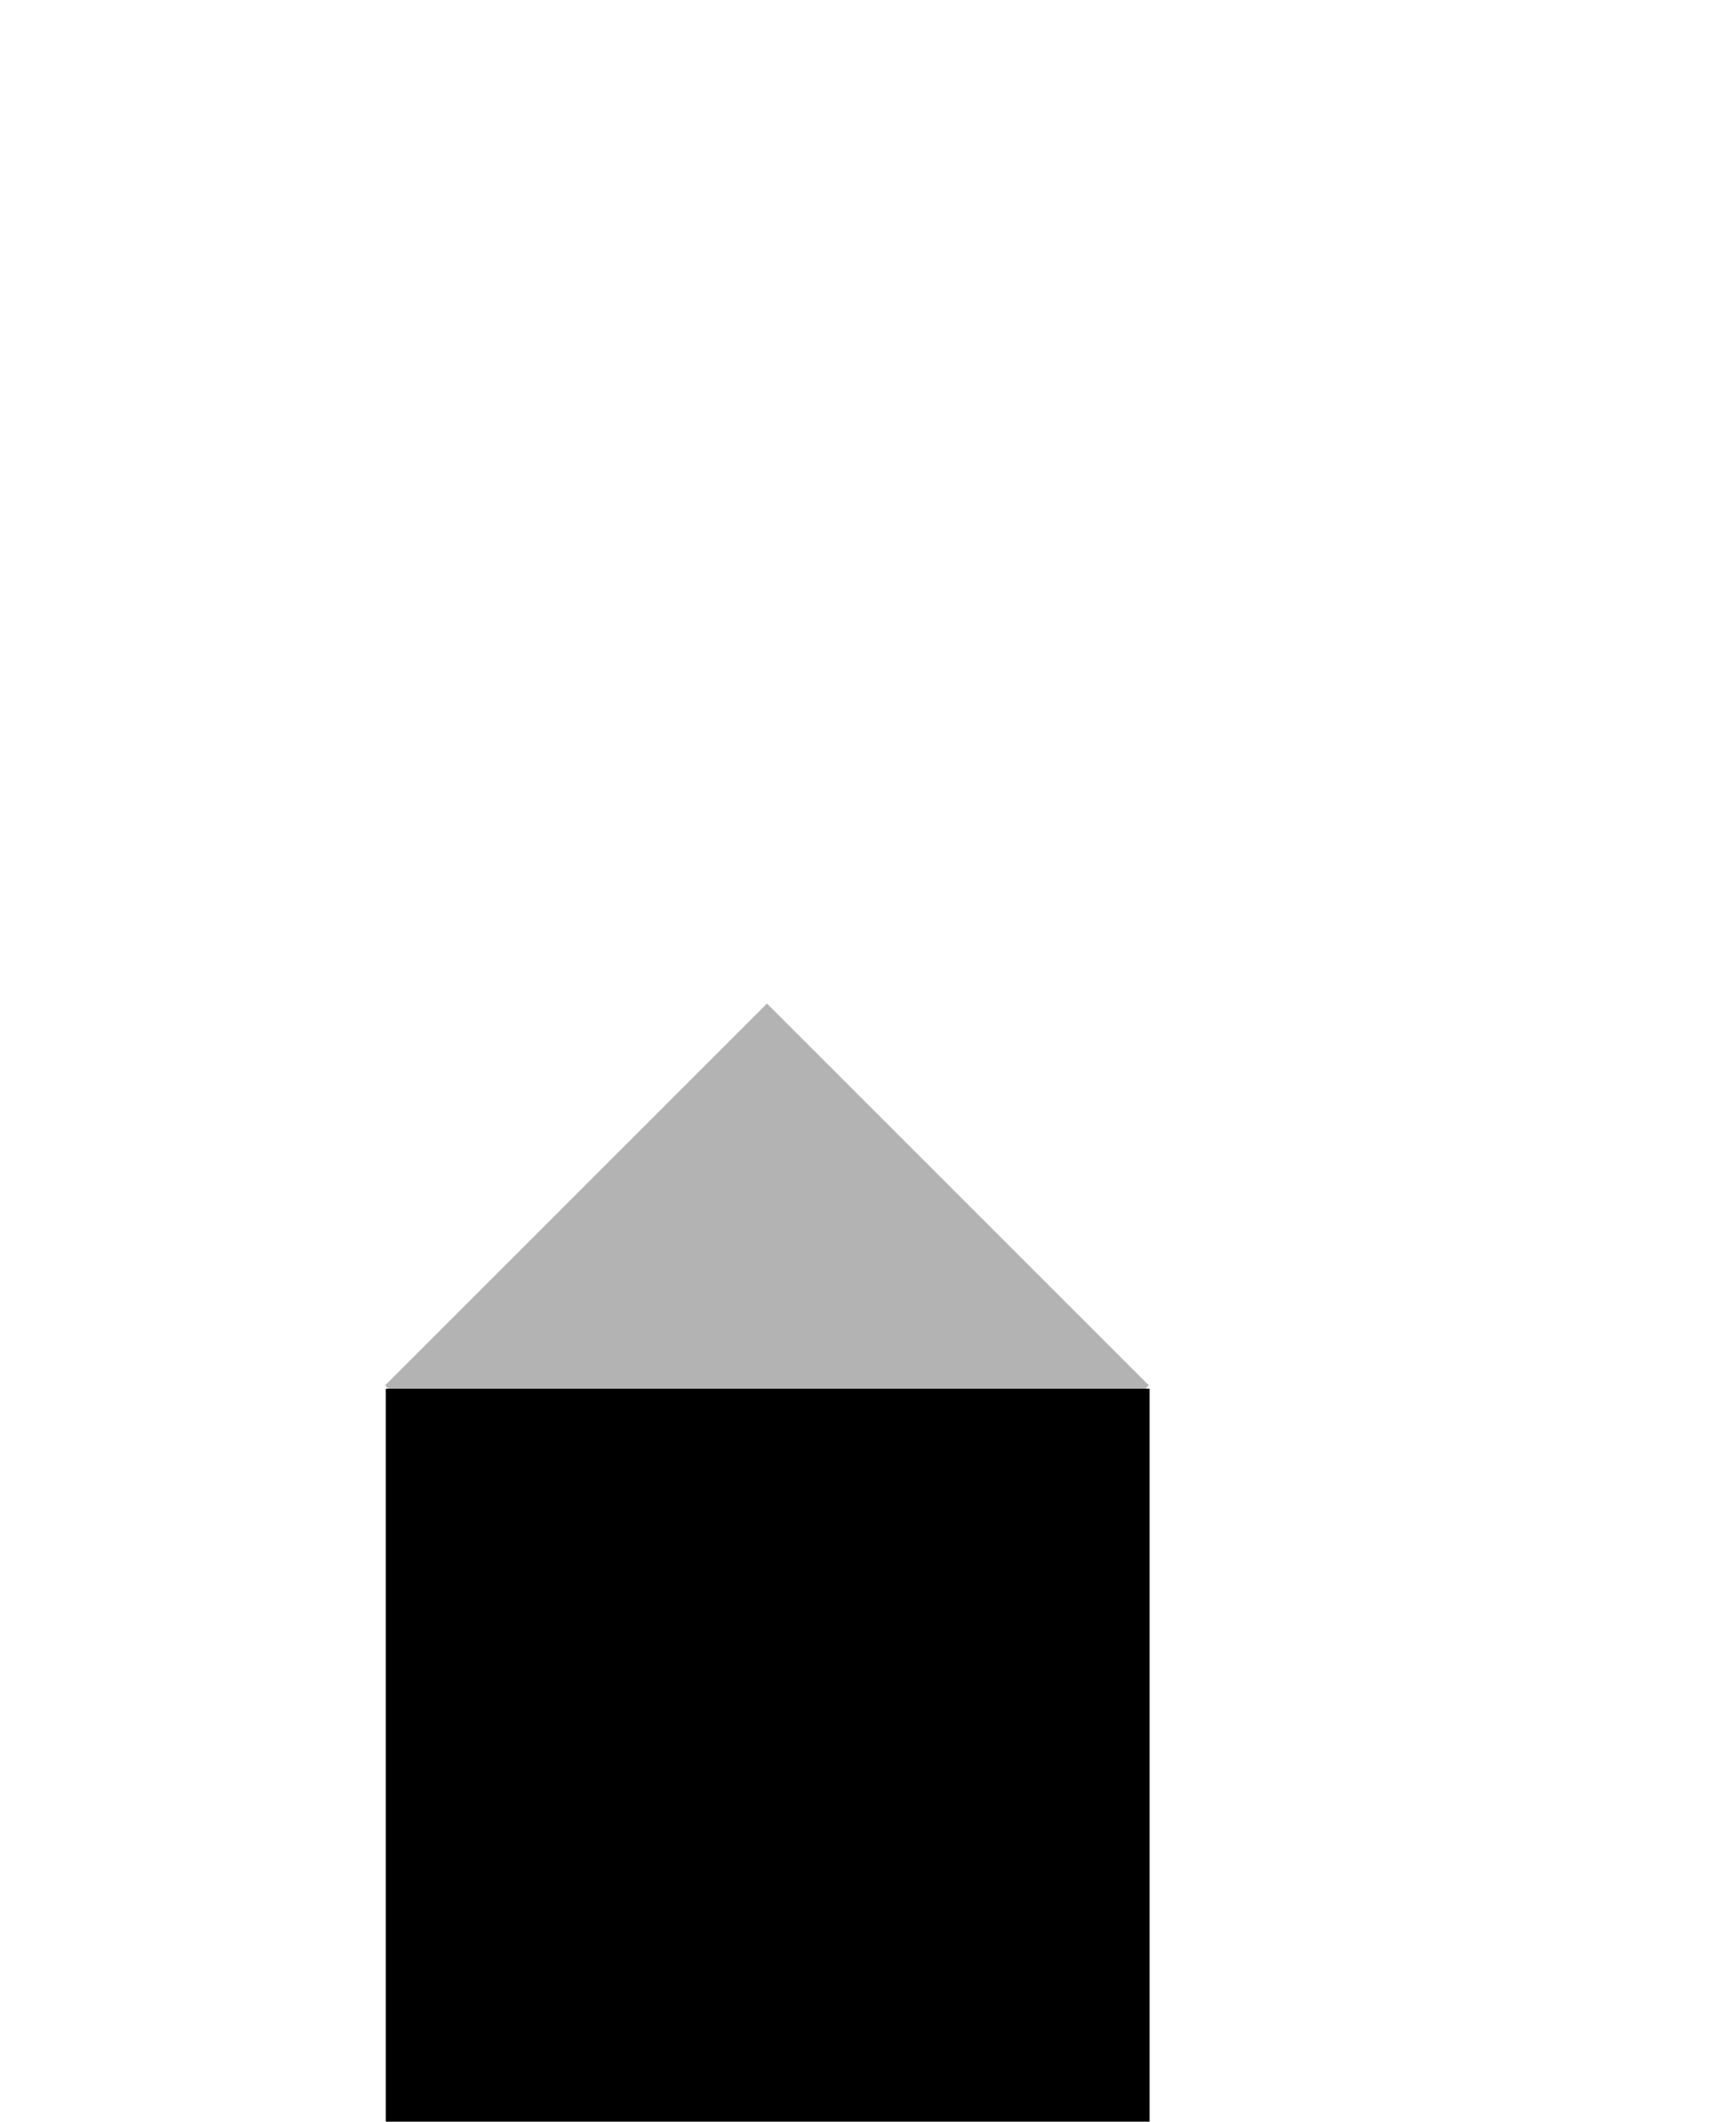 <?xml version="1.0" encoding="UTF-8" standalone="no"?>
<!-- Created with Inkscape (http://www.inkscape.org/) -->

<svg
   xmlns:dc="http://purl.org/dc/elements/1.1/"
   xmlns:cc="http://creativecommons.org/ns#"
   xmlns:rdf="http://www.w3.org/1999/02/22-rdf-syntax-ns#"
   xmlns:svg="http://www.w3.org/2000/svg"
   xmlns="http://www.w3.org/2000/svg"
   xmlns:sodipodi="http://sodipodi.sourceforge.net/DTD/sodipodi-0.dtd"
   xmlns:inkscape="http://www.inkscape.org/namespaces/inkscape"
   width="45"
   height="55"
   viewBox="0 0 45 55"
   id="svg2"
   version="1.1"
   inkscape:version="0.91 r13725"
   sodipodi:docname="slider_handle.svg">
  <defs
     id="defs4" />
  <sodipodi:namedview
     id="base"
     pagecolor="#ffffff"
     bordercolor="#666666"
     borderopacity="1.0"
     inkscape:pageopacity="0.0"
     inkscape:pageshadow="2"
     inkscape:zoom="15.674201"
     inkscape:cx="1.2320686"
     inkscape:cy="34.478943"
     inkscape:document-units="px"
     inkscape:current-layer="layer1"
     showgrid="false"
     units="px"
     inkscape:window-width="1827"
     inkscape:window-height="1051"
     inkscape:window-x="84"
     inkscape:window-y="-9"
     inkscape:window-maximized="1" />
  <g
     inkscape:label="Ebene 1"
     inkscape:groupmode="layer"
     id="layer1">
    <rect
       style="fill:#b3b3b3;fill-opacity:1"
       id="rect4161"
       width="14"
       height="14"
       x="32.458"
       y="4.338"
       transform="matrix(0.707,0.707,-0.707,0.707,0,0)" />
    <rect
       style="fill:#000000;fill-opacity:1"
       id="rect4165"
       width="19.799"
       height="19"
       x="10"
       y="36" />
  </g>
</svg>
